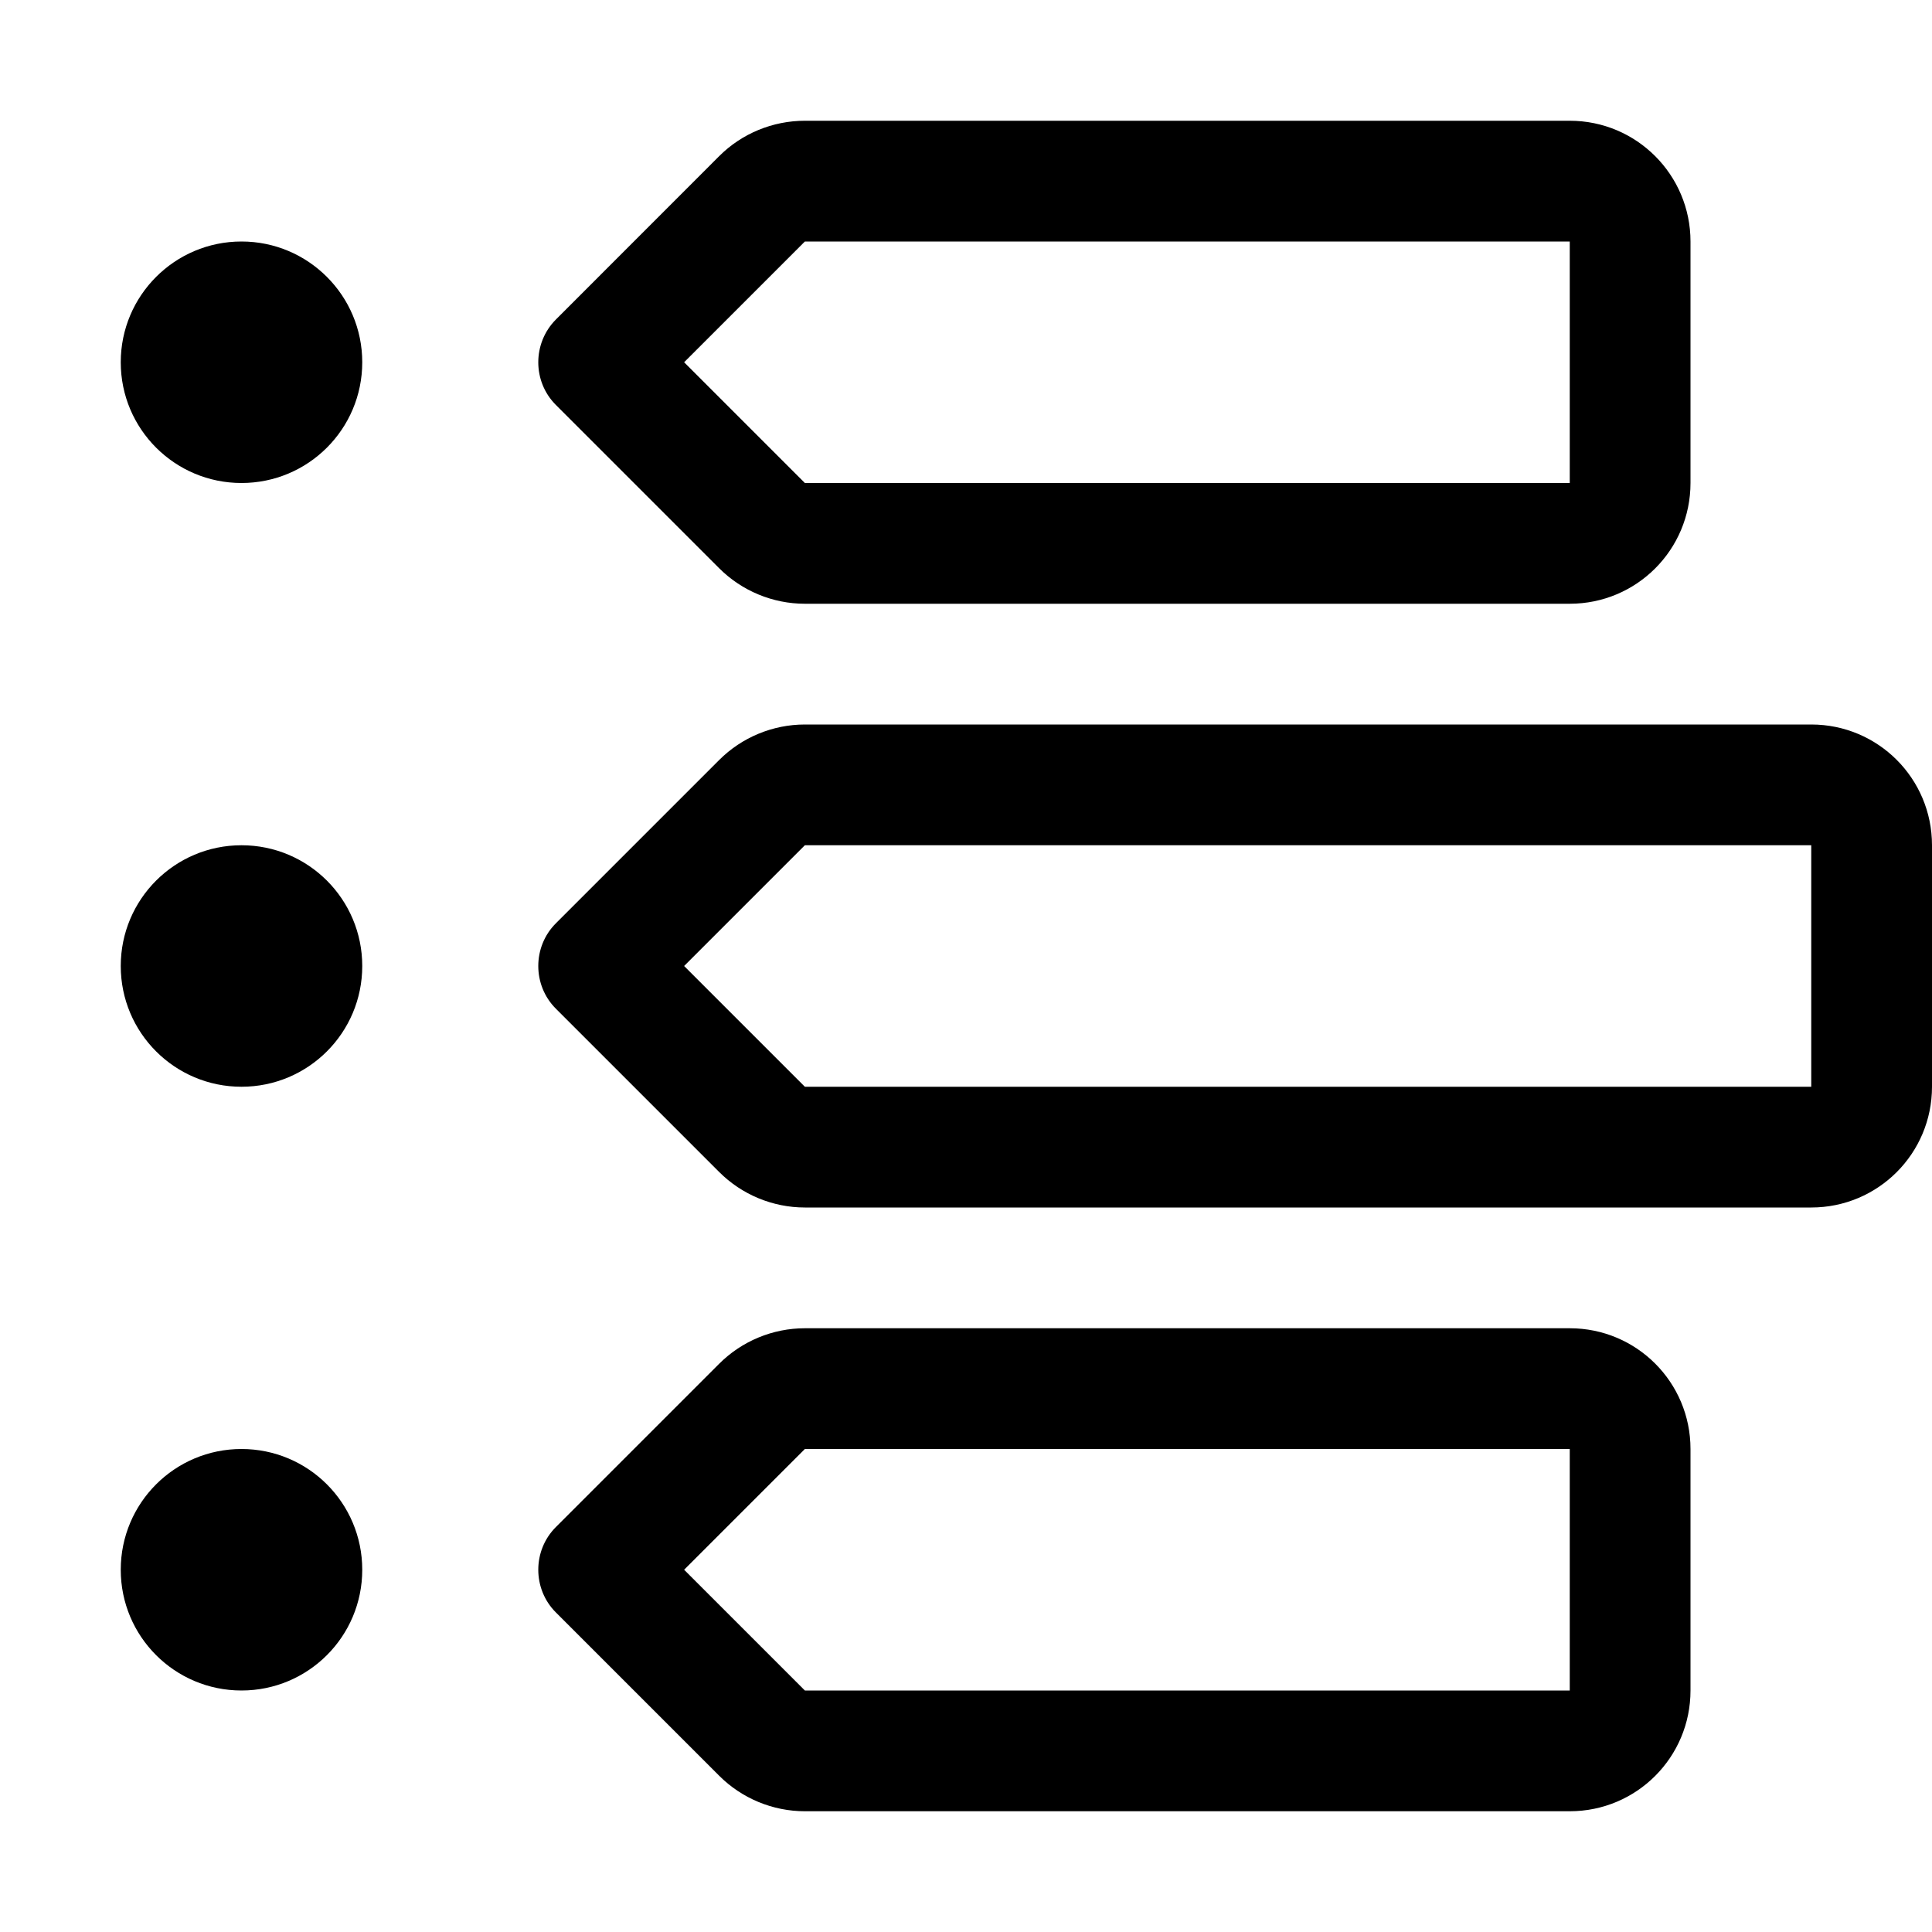 <svg xmlns="http://www.w3.org/2000/svg" viewBox="0 0 512 512"><!--! Font Awesome Pro 6.2.0 by @fontawesome - https://fontawesome.com License - https://fontawesome.com/license (Commercial License) Copyright 2022 Fonticons, Inc. --><path d="M213.3 32H416C433.7 32 448 46.33 448 64V128C448 145.7 433.7 160 416 160H213.3C204.8 160 196.6 156.6 190.6 150.6L147.3 107.3C141.1 101.1 141.1 90.94 147.3 84.69L190.6 41.37C196.6 35.37 204.8 32 213.3 32V32zM416 128V64H213.3L181.3 96L213.3 128H416zM64 64C81.67 64 96 78.33 96 96C96 113.7 81.67 128 64 128C46.33 128 32 113.7 32 96C32 78.33 46.33 64 64 64zM64 224C81.67 224 96 238.3 96 256C96 273.7 81.67 288 64 288C46.33 288 32 273.7 32 256C32 238.3 46.33 224 64 224zM64 448C46.33 448 32 433.7 32 416C32 398.3 46.33 384 64 384C81.67 384 96 398.3 96 416C96 433.7 81.67 448 64 448zM213.3 352H416C433.7 352 448 366.3 448 384V448C448 465.7 433.7 480 416 480H213.3C204.8 480 196.6 476.6 190.6 470.6L147.3 427.3C141.1 421.1 141.1 410.9 147.3 404.7L190.6 361.4C196.6 355.4 204.8 352 213.3 352V352zM416 448V384H213.3L181.3 416L213.3 448H416zM147.3 244.7L190.6 201.4C196.6 195.4 204.8 192 213.3 192H480C497.7 192 512 206.3 512 224V288C512 305.7 497.7 320 480 320H213.3C204.8 320 196.6 316.6 190.6 310.6L147.3 267.3C141.1 261.1 141.1 250.9 147.3 244.7V244.7zM181.3 256L213.3 288H480V224H213.3L181.3 256z"/></svg>